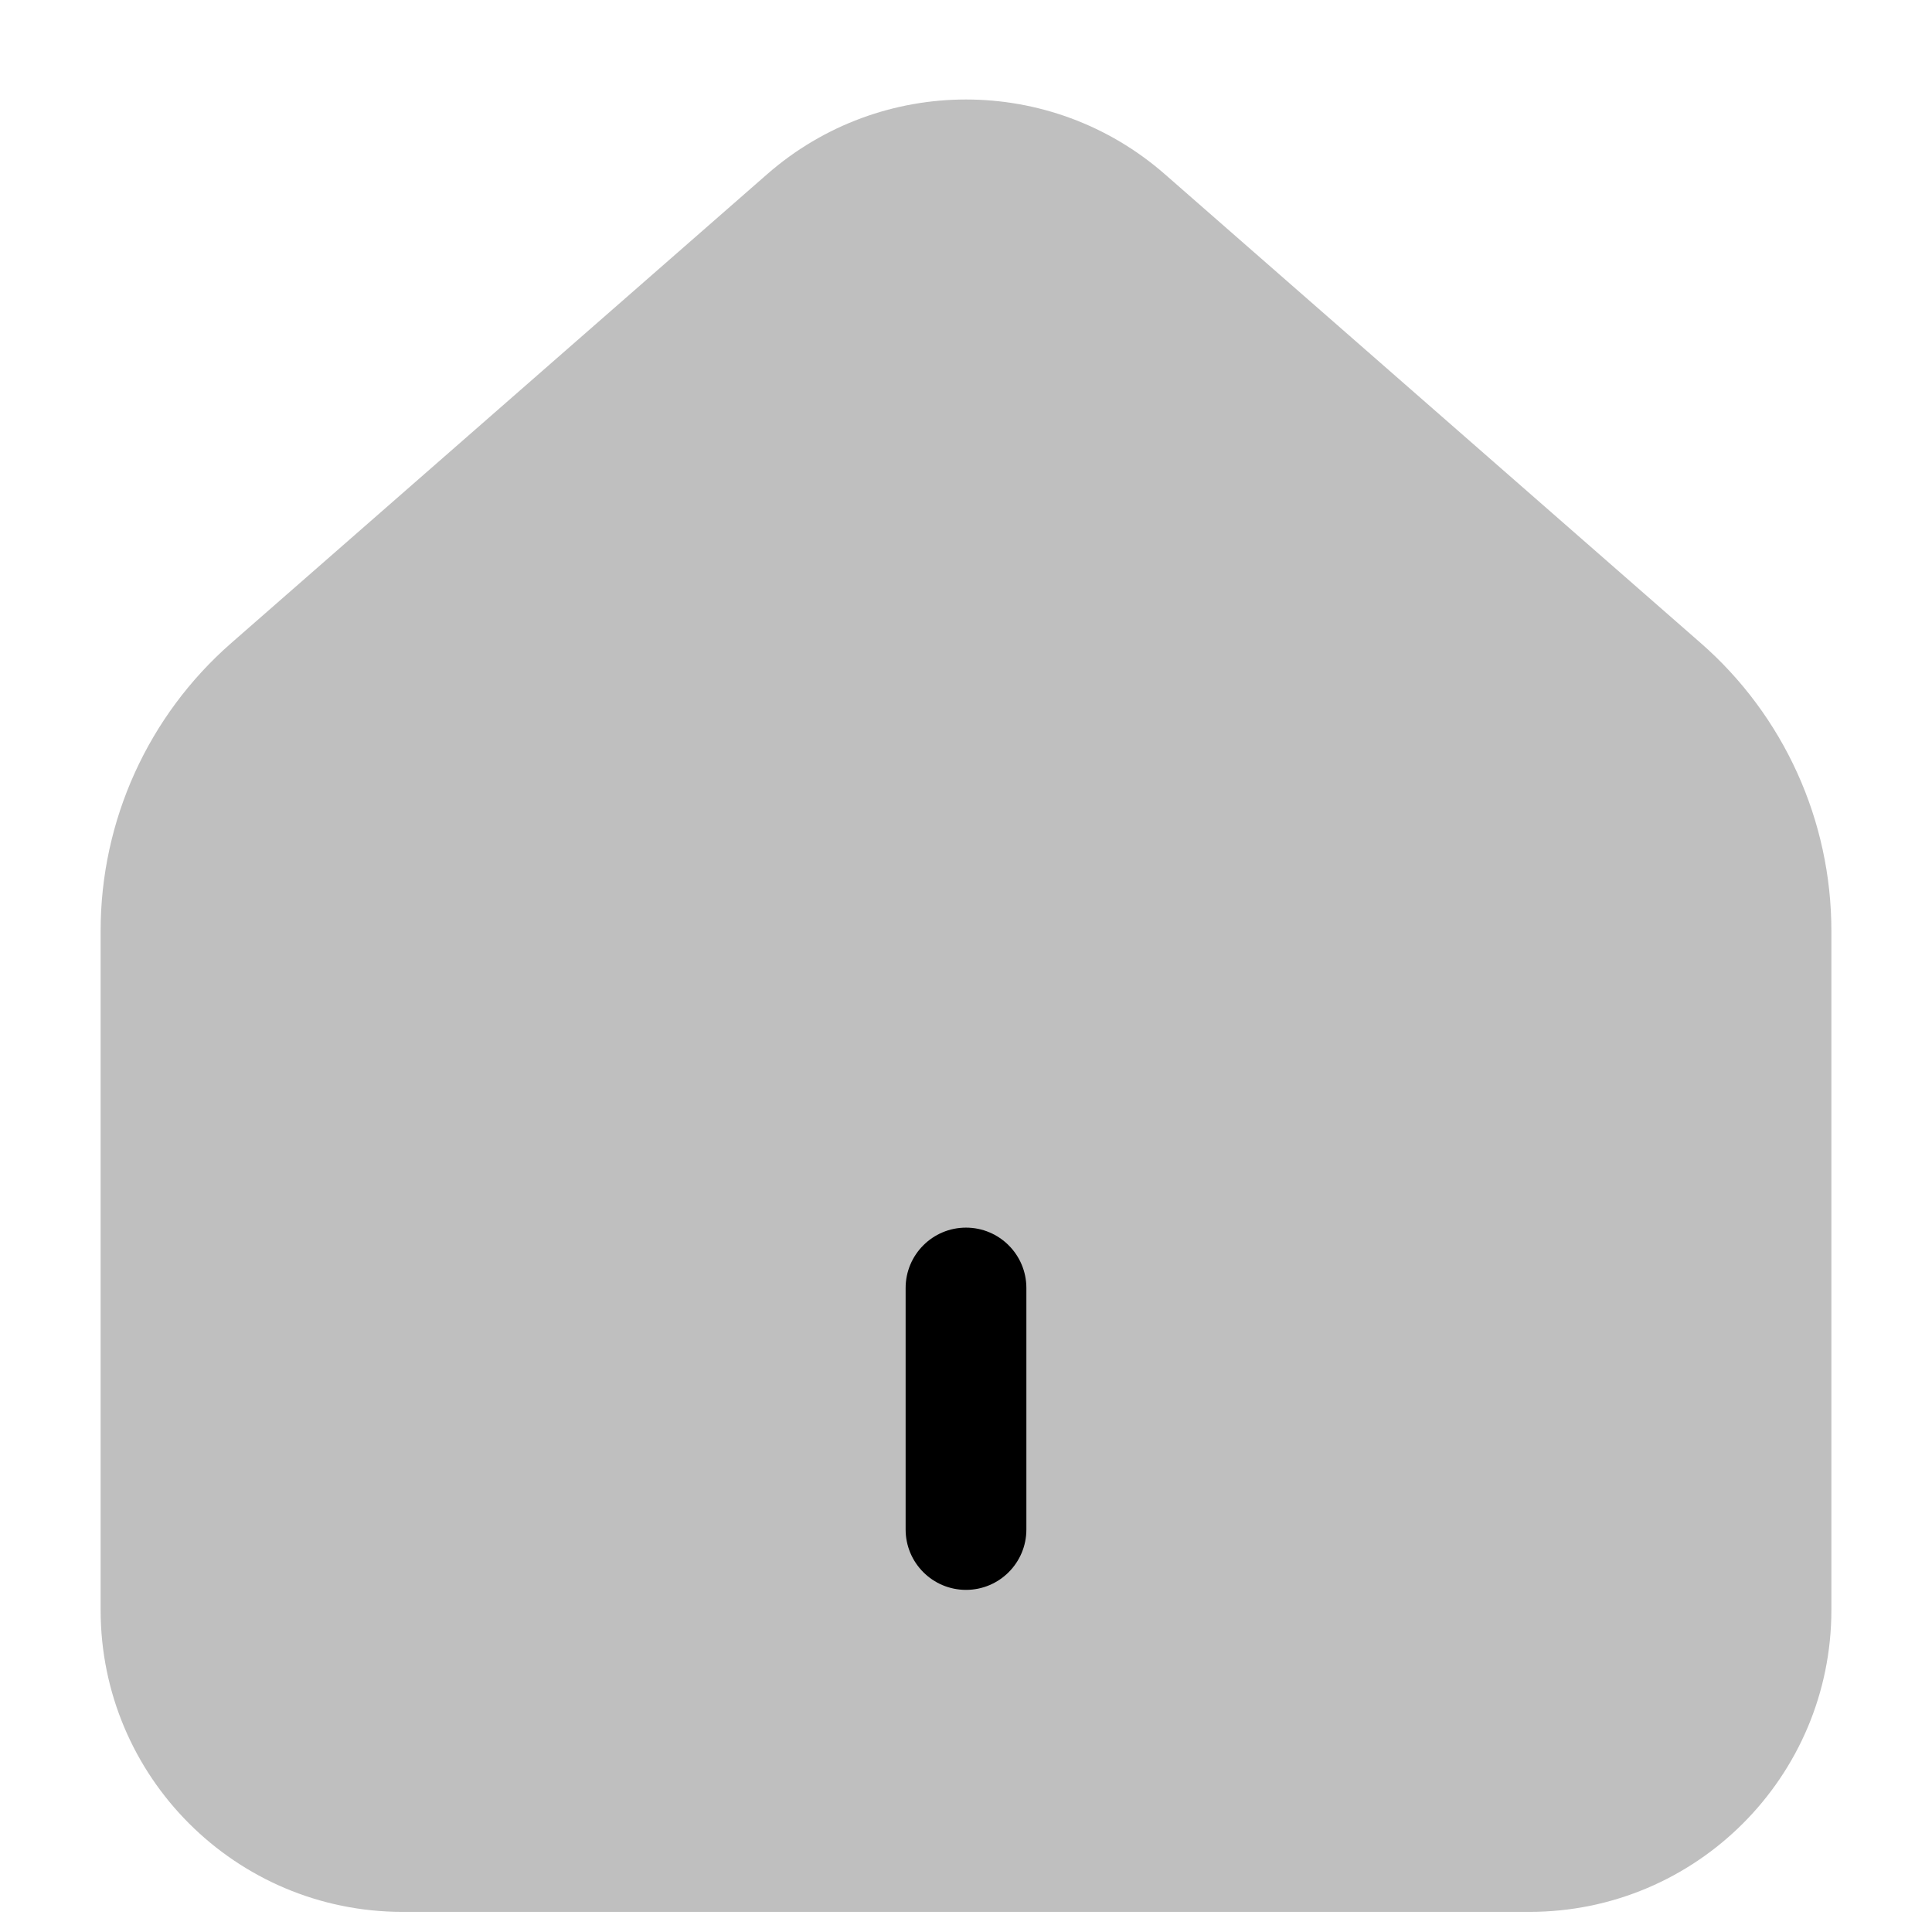 <?xml version="1.0" encoding="utf-8"?>
<svg width="800px" height="800px" viewBox="0 0 24 24" fill="none" xmlns="http://www.w3.org/2000/svg">
<g id="style=bulk" clip-path="url(#clip0_1_139)">
<g id="home-door">
<path id="vector (Stroke)" fill-rule="evenodd" clip-rule="evenodd" d="M9.531 2.163C10.945 0.927 13.055 0.927 14.469 2.163L21.127 7.988C22.159 8.89 22.75 10.193 22.75 11.563V20C22.75 22.071 21.071 23.75 19 23.75H5C2.929 23.75 1.25 22.071 1.25 20V11.563C1.25 10.193 1.841 8.89 2.873 7.988L9.531 2.163Z" fill="#BFBFBF"/>
<path id="vector (Stroke)_2" fill-rule="evenodd" clip-rule="evenodd" d="M12 19.75C11.586 19.75 11.25 19.414 11.25 19L11.25 16C11.25 15.586 11.586 15.25 12 15.25C12.414 15.25 12.75 15.586 12.75 16L12.75 19C12.75 19.414 12.414 19.75 12 19.75Z" fill="#000000"/>
</g>
</g>
<defs>
<clipPath id="clip0_1_139">
<rect width="24" height="24" fill="white" transform="translate(0 24) rotate(-90)"/>
</clipPath>
</defs>
</svg>